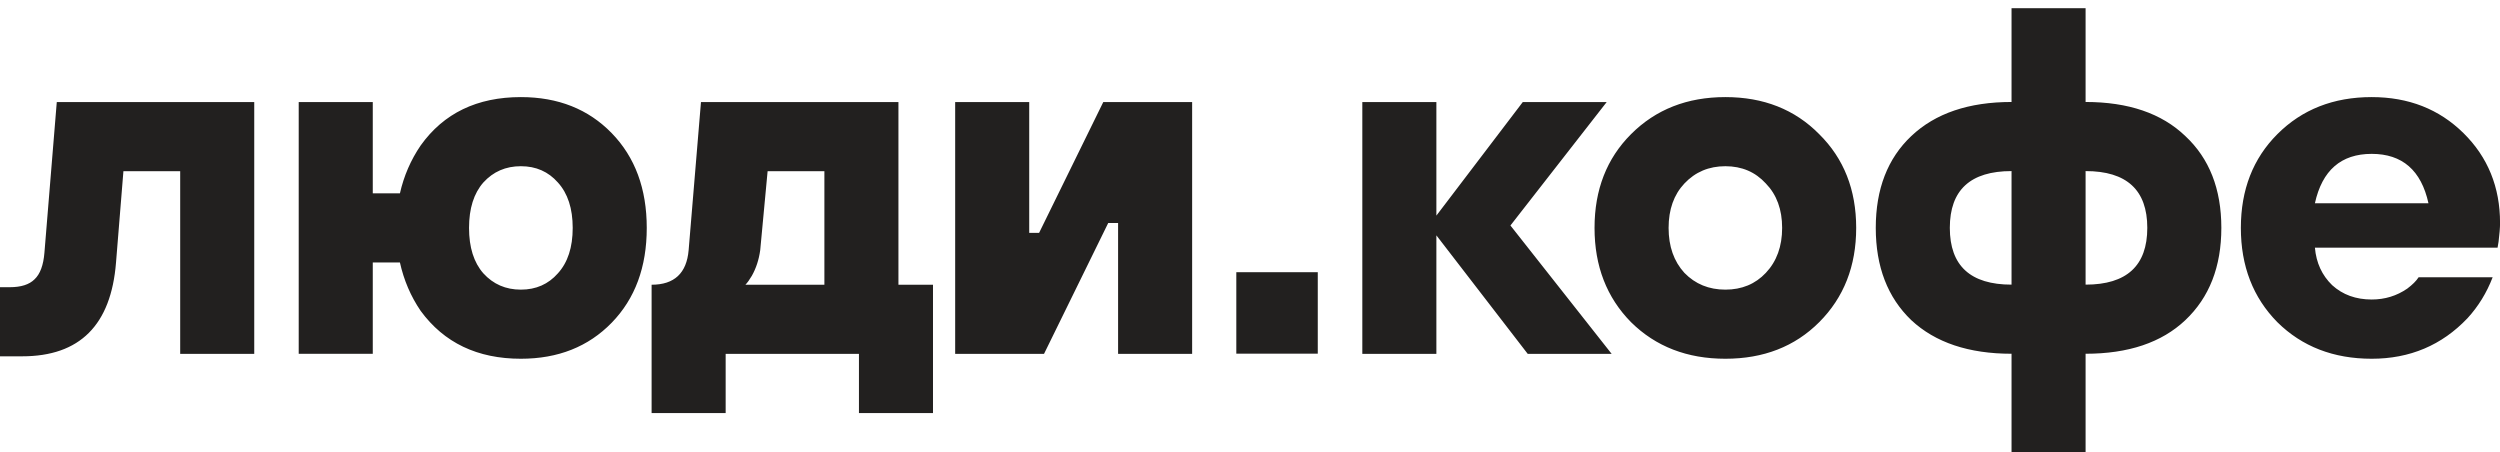 <?xml version="1.0" encoding="UTF-8"?> <svg xmlns="http://www.w3.org/2000/svg" width="221" height="40" viewBox="0 0 221 40" fill="none"><path fill-rule="evenodd" clip-rule="evenodd" d="M177.82 40V31.272C174.037 31.272 171.084 30.282 168.96 28.304C166.866 26.297 165.818 23.576 165.818 20.143C165.818 16.71 166.866 14.004 168.96 12.026C171.084 10.018 174.037 9.015 177.82 9.015V0.723H184.366V9.015C188.148 9.015 191.087 10.018 193.181 12.026C195.305 14.004 196.367 16.71 196.367 20.143C196.367 23.576 195.305 26.297 193.181 28.304C191.087 30.282 188.148 31.272 184.366 31.272V40H177.82ZM177.82 15.124C174.183 15.124 172.364 16.797 172.364 20.143C172.364 23.489 174.183 25.162 177.82 25.162V15.124ZM184.366 25.162C188.003 25.162 189.821 23.489 189.821 20.143C189.821 16.797 188.003 15.124 184.366 15.124V25.162ZM213.803 24.513H220.349C219.825 25.88 219.083 27.087 218.123 28.135C215.854 30.521 213.032 31.713 209.657 31.713C206.282 31.713 203.503 30.637 201.321 28.484C199.168 26.302 198.092 23.523 198.092 20.148C198.092 16.773 199.168 14.009 201.321 11.857C203.503 9.674 206.282 8.583 209.657 8.583C212.915 8.583 215.621 9.645 217.774 11.769C219.927 13.893 221.004 16.541 221.004 19.712C221.004 20.119 220.96 20.672 220.873 21.37L220.785 21.894H204.638C204.754 23.233 205.263 24.338 206.165 25.211C207.096 26.055 208.26 26.477 209.657 26.477C210.821 26.477 211.868 26.156 212.799 25.516C213.264 25.167 213.599 24.833 213.803 24.513ZM214.676 17.966C214.035 15.057 212.363 13.602 209.657 13.602C206.951 13.602 205.278 15.057 204.638 17.966H214.676ZM152.522 31.713C155.897 31.713 158.661 30.637 160.814 28.484C162.996 26.302 164.087 23.523 164.087 20.148C164.087 16.773 162.996 14.009 160.814 11.857C158.661 9.674 155.897 8.583 152.522 8.583C149.147 8.583 146.369 9.674 144.187 11.857C142.034 14.009 140.957 16.773 140.957 20.148C140.957 23.523 142.034 26.302 144.187 28.484C146.369 30.637 149.147 31.713 152.522 31.713ZM152.522 25.604C151.068 25.604 149.86 25.109 148.9 24.12C147.969 23.102 147.504 21.778 147.504 20.148C147.504 18.519 147.969 17.21 148.9 16.221C149.86 15.202 151.068 14.693 152.522 14.693C153.977 14.693 155.17 15.202 156.101 16.221C157.061 17.21 157.541 18.519 157.541 20.148C157.541 21.778 157.061 23.102 156.101 24.12C155.17 25.109 153.977 25.604 152.522 25.604ZM120.429 31.279V9.022H126.976V19.06L134.613 9.022H142.032L133.522 19.933L142.468 31.279H135.049L126.976 20.805V31.279H120.429ZM109.29 24.062V31.263H116.491V24.062H109.29ZM84.437 31.279V9.022H90.983V20.587H91.856L97.53 9.022H105.385V31.279H98.839V19.714H97.966L92.293 31.279H84.437ZM57.602 25.17V36.516H64.148V31.279H75.931V36.516H82.477V25.17H79.422V9.022H61.966L60.875 22.115C60.7 24.151 59.609 25.17 57.602 25.17ZM72.876 25.17H65.894C66.068 24.995 66.257 24.733 66.461 24.384C66.839 23.715 67.086 22.959 67.203 22.115L67.857 15.132H72.876V25.17ZM26.406 31.277V9.02H32.953V17.093H35.353C35.702 15.552 36.313 14.14 37.186 12.86C39.222 10.009 42.175 8.583 46.045 8.583C49.333 8.583 52.009 9.645 54.075 11.769C56.141 13.893 57.173 16.686 57.173 20.148C57.173 23.611 56.141 26.404 54.075 28.528C52.009 30.651 49.333 31.713 46.045 31.713C42.205 31.713 39.251 30.302 37.186 27.48C36.313 26.2 35.702 24.774 35.353 23.203H32.953V31.277H26.406ZM42.728 24.163C43.601 25.124 44.707 25.604 46.045 25.604C47.383 25.604 48.474 25.124 49.318 24.163C50.191 23.203 50.627 21.865 50.627 20.148C50.627 18.432 50.191 17.093 49.318 16.133C48.474 15.173 47.383 14.693 46.045 14.693C44.707 14.693 43.601 15.173 42.728 16.133C41.884 17.093 41.463 18.432 41.463 20.148C41.463 21.865 41.884 23.203 42.728 24.163ZM0 25.388V31.498H1.964C7.055 31.498 9.819 28.734 10.256 23.206L10.91 15.132H15.929V31.279H22.475V9.022H5.019L3.928 22.333C3.84 23.439 3.55 24.224 3.055 24.69C2.589 25.155 1.862 25.388 0.873 25.388H0Z" fill="#22201F"></path></svg> 
